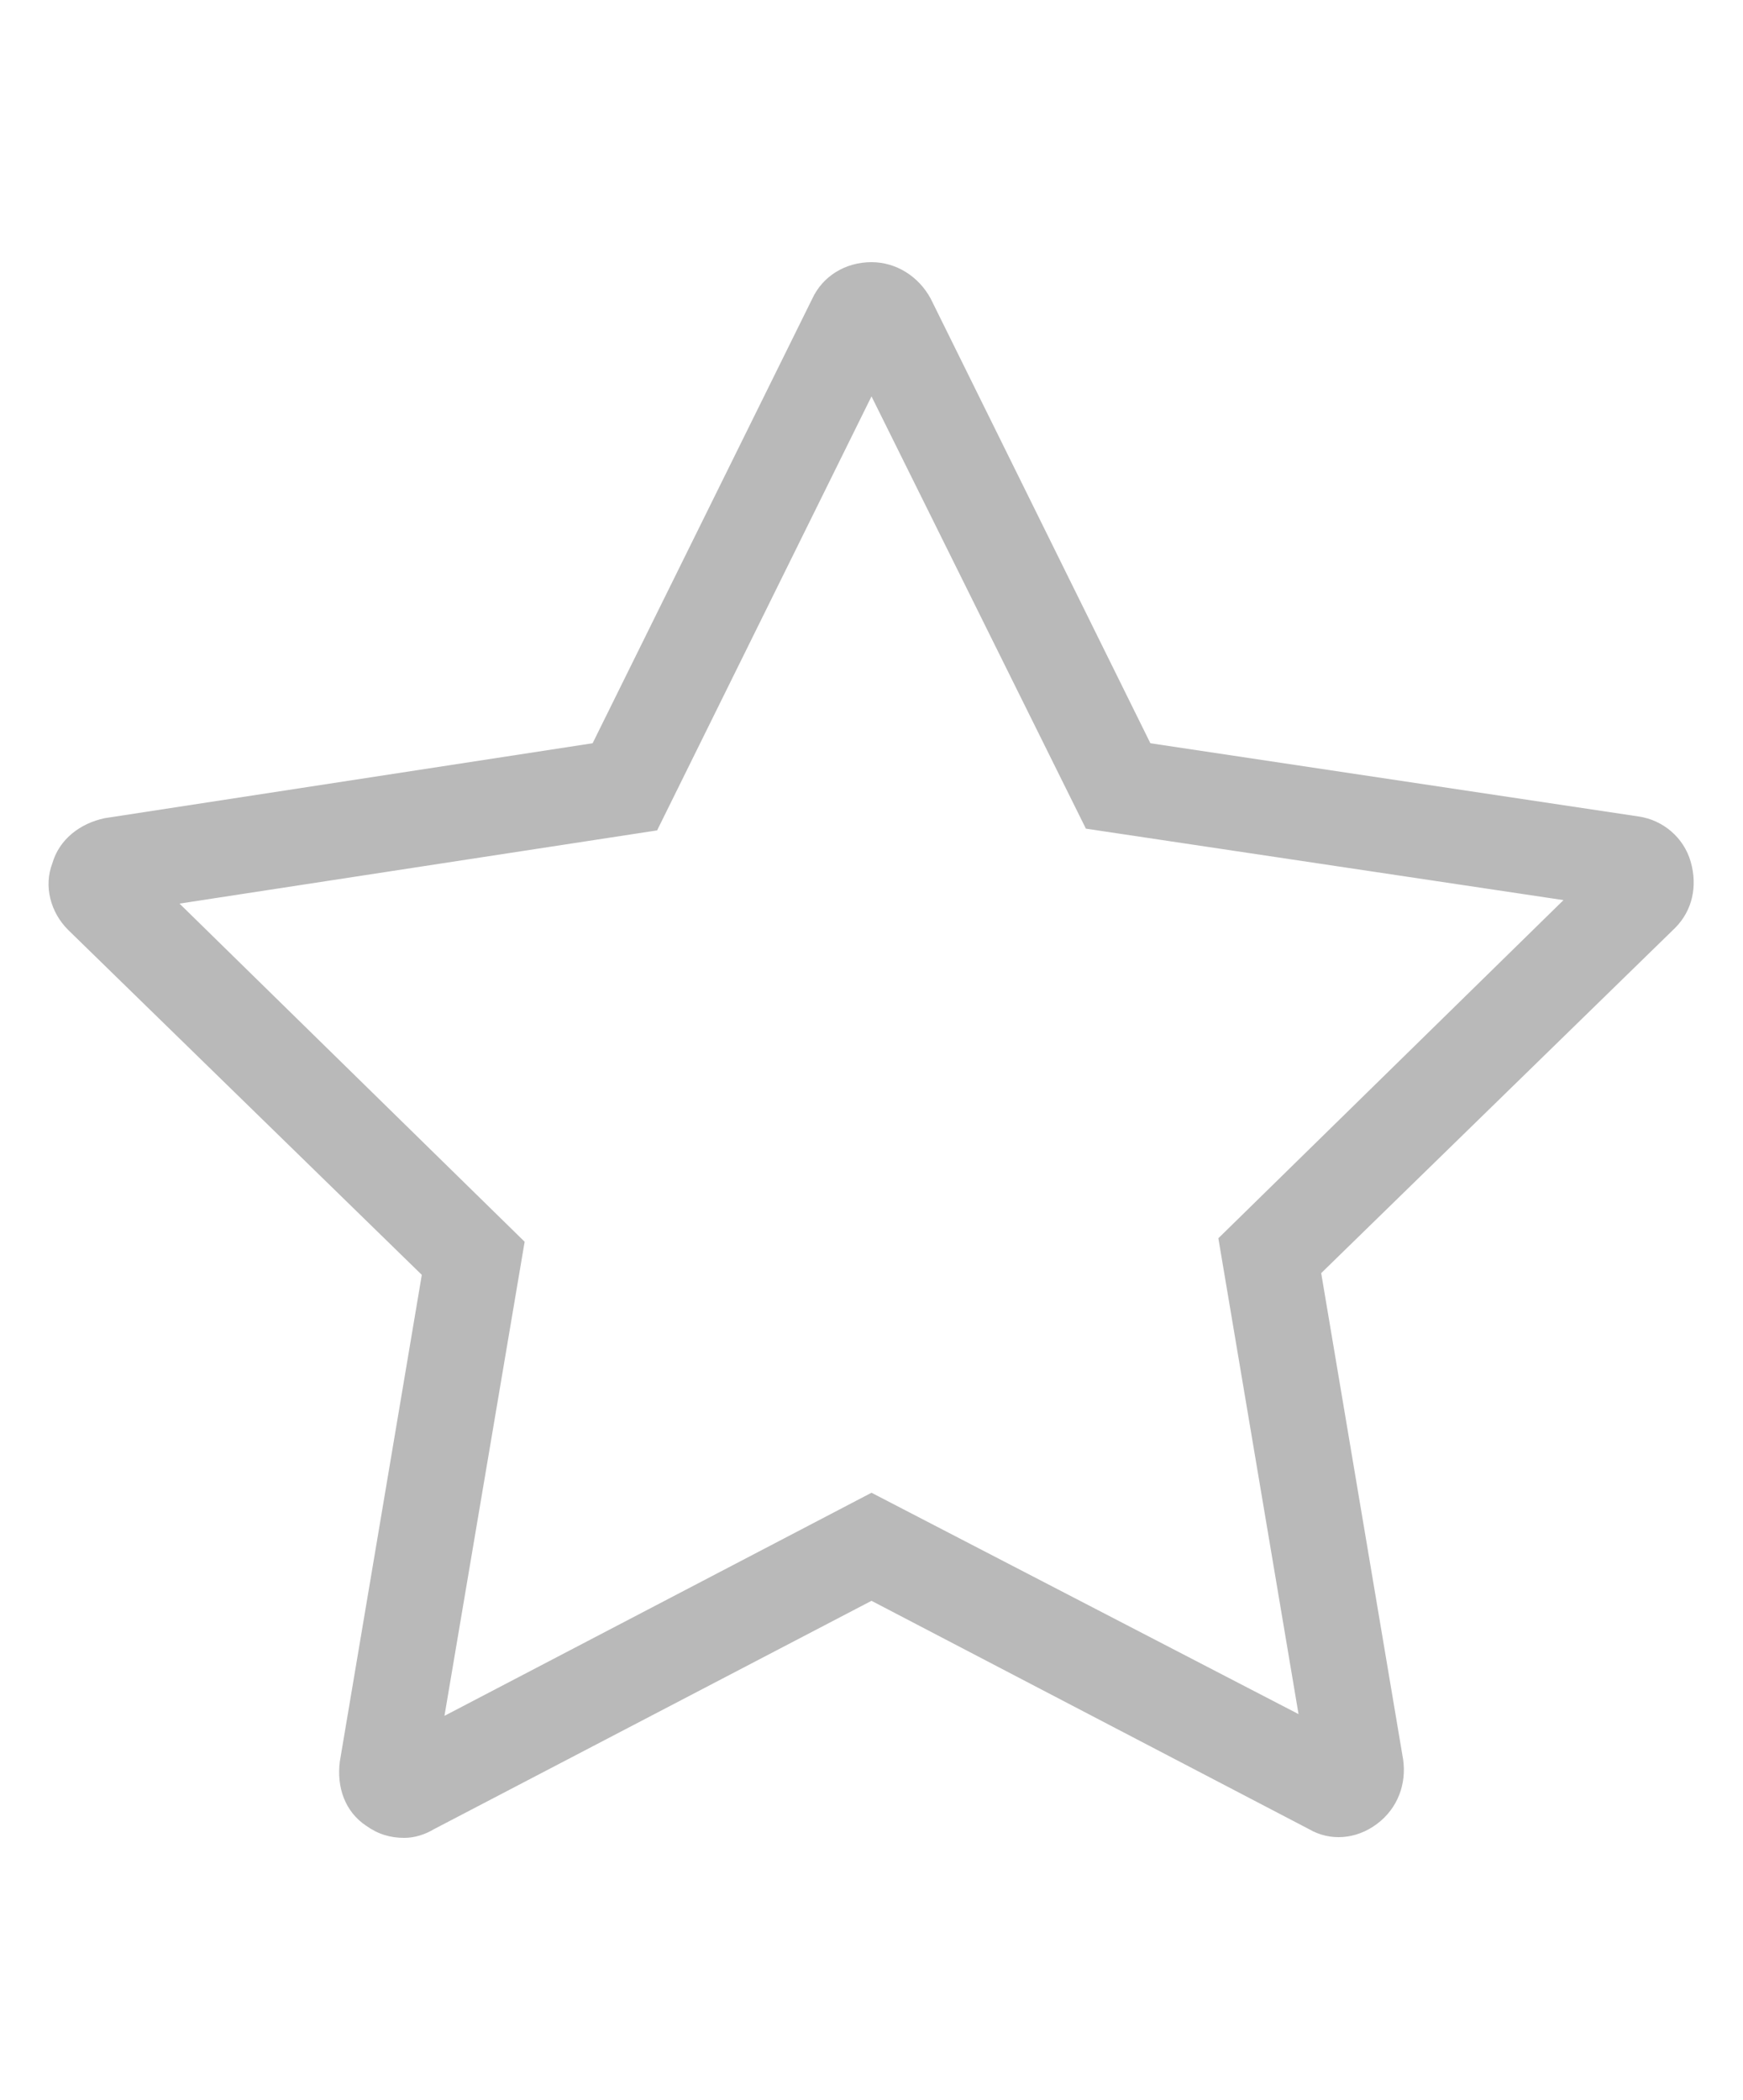 <svg xmlns="http://www.w3.org/2000/svg" width="83px" fill="#b9b9b9" xmlns:xlink="http://www.w3.org/1999/xlink" x="0px" y="0px" viewBox="0 0 100 100" style="enable-background:new 0 0 100 100;" xml:space="preserve"><style type="text/css">.st0{fill:none;}</style><g><path class="st0" d="M50,50L50,50L50,50z"/></g><g><path class="st0" d="M50,50L50,50L50,50z"/></g><g><path d="M23.2,95.2c-0.8,0-1.5-0.2-2.2-0.7c-1.2-0.8-1.7-2.2-1.5-3.7l4.7-27.9L3.9,43.1c-1-1-1.4-2.5-0.9-3.8c0.4-1.4,1.6-2.3,3-2.6l28-4.3L46.6,6.9c0.6-1.3,1.9-2.1,3.4-2.1c1.4,0,2.7,0.8,3.4,2.1L66,32.4l28,4.2c1.4,0.2,2.6,1.2,3,2.6c0.4,1.4,0.1,2.8-0.9,3.8L75.8,62.8l4.7,27.9c0.2,1.4-0.3,2.8-1.5,3.7s-2.7,1-3.9,0.3L50,81.6L24.9,94.7C24.4,95,23.8,95.2,23.2,95.2z M10.3,41.6L30.1,61l-4.6,27.2L50,75.4l24.5,12.7l-4.6-27.3l19.8-19.4l-27.4-4.1L50,12.5L37.7,37.4L10.3,41.6z"/></g><g><path class="st0" d="M50,50L50,50L50,50z"/></g><g><path class="st0" d="M50,50L50,50L50,50z"/></g><g><path class="st0" d="M50,50L50,50L50,50z"/></g></svg>